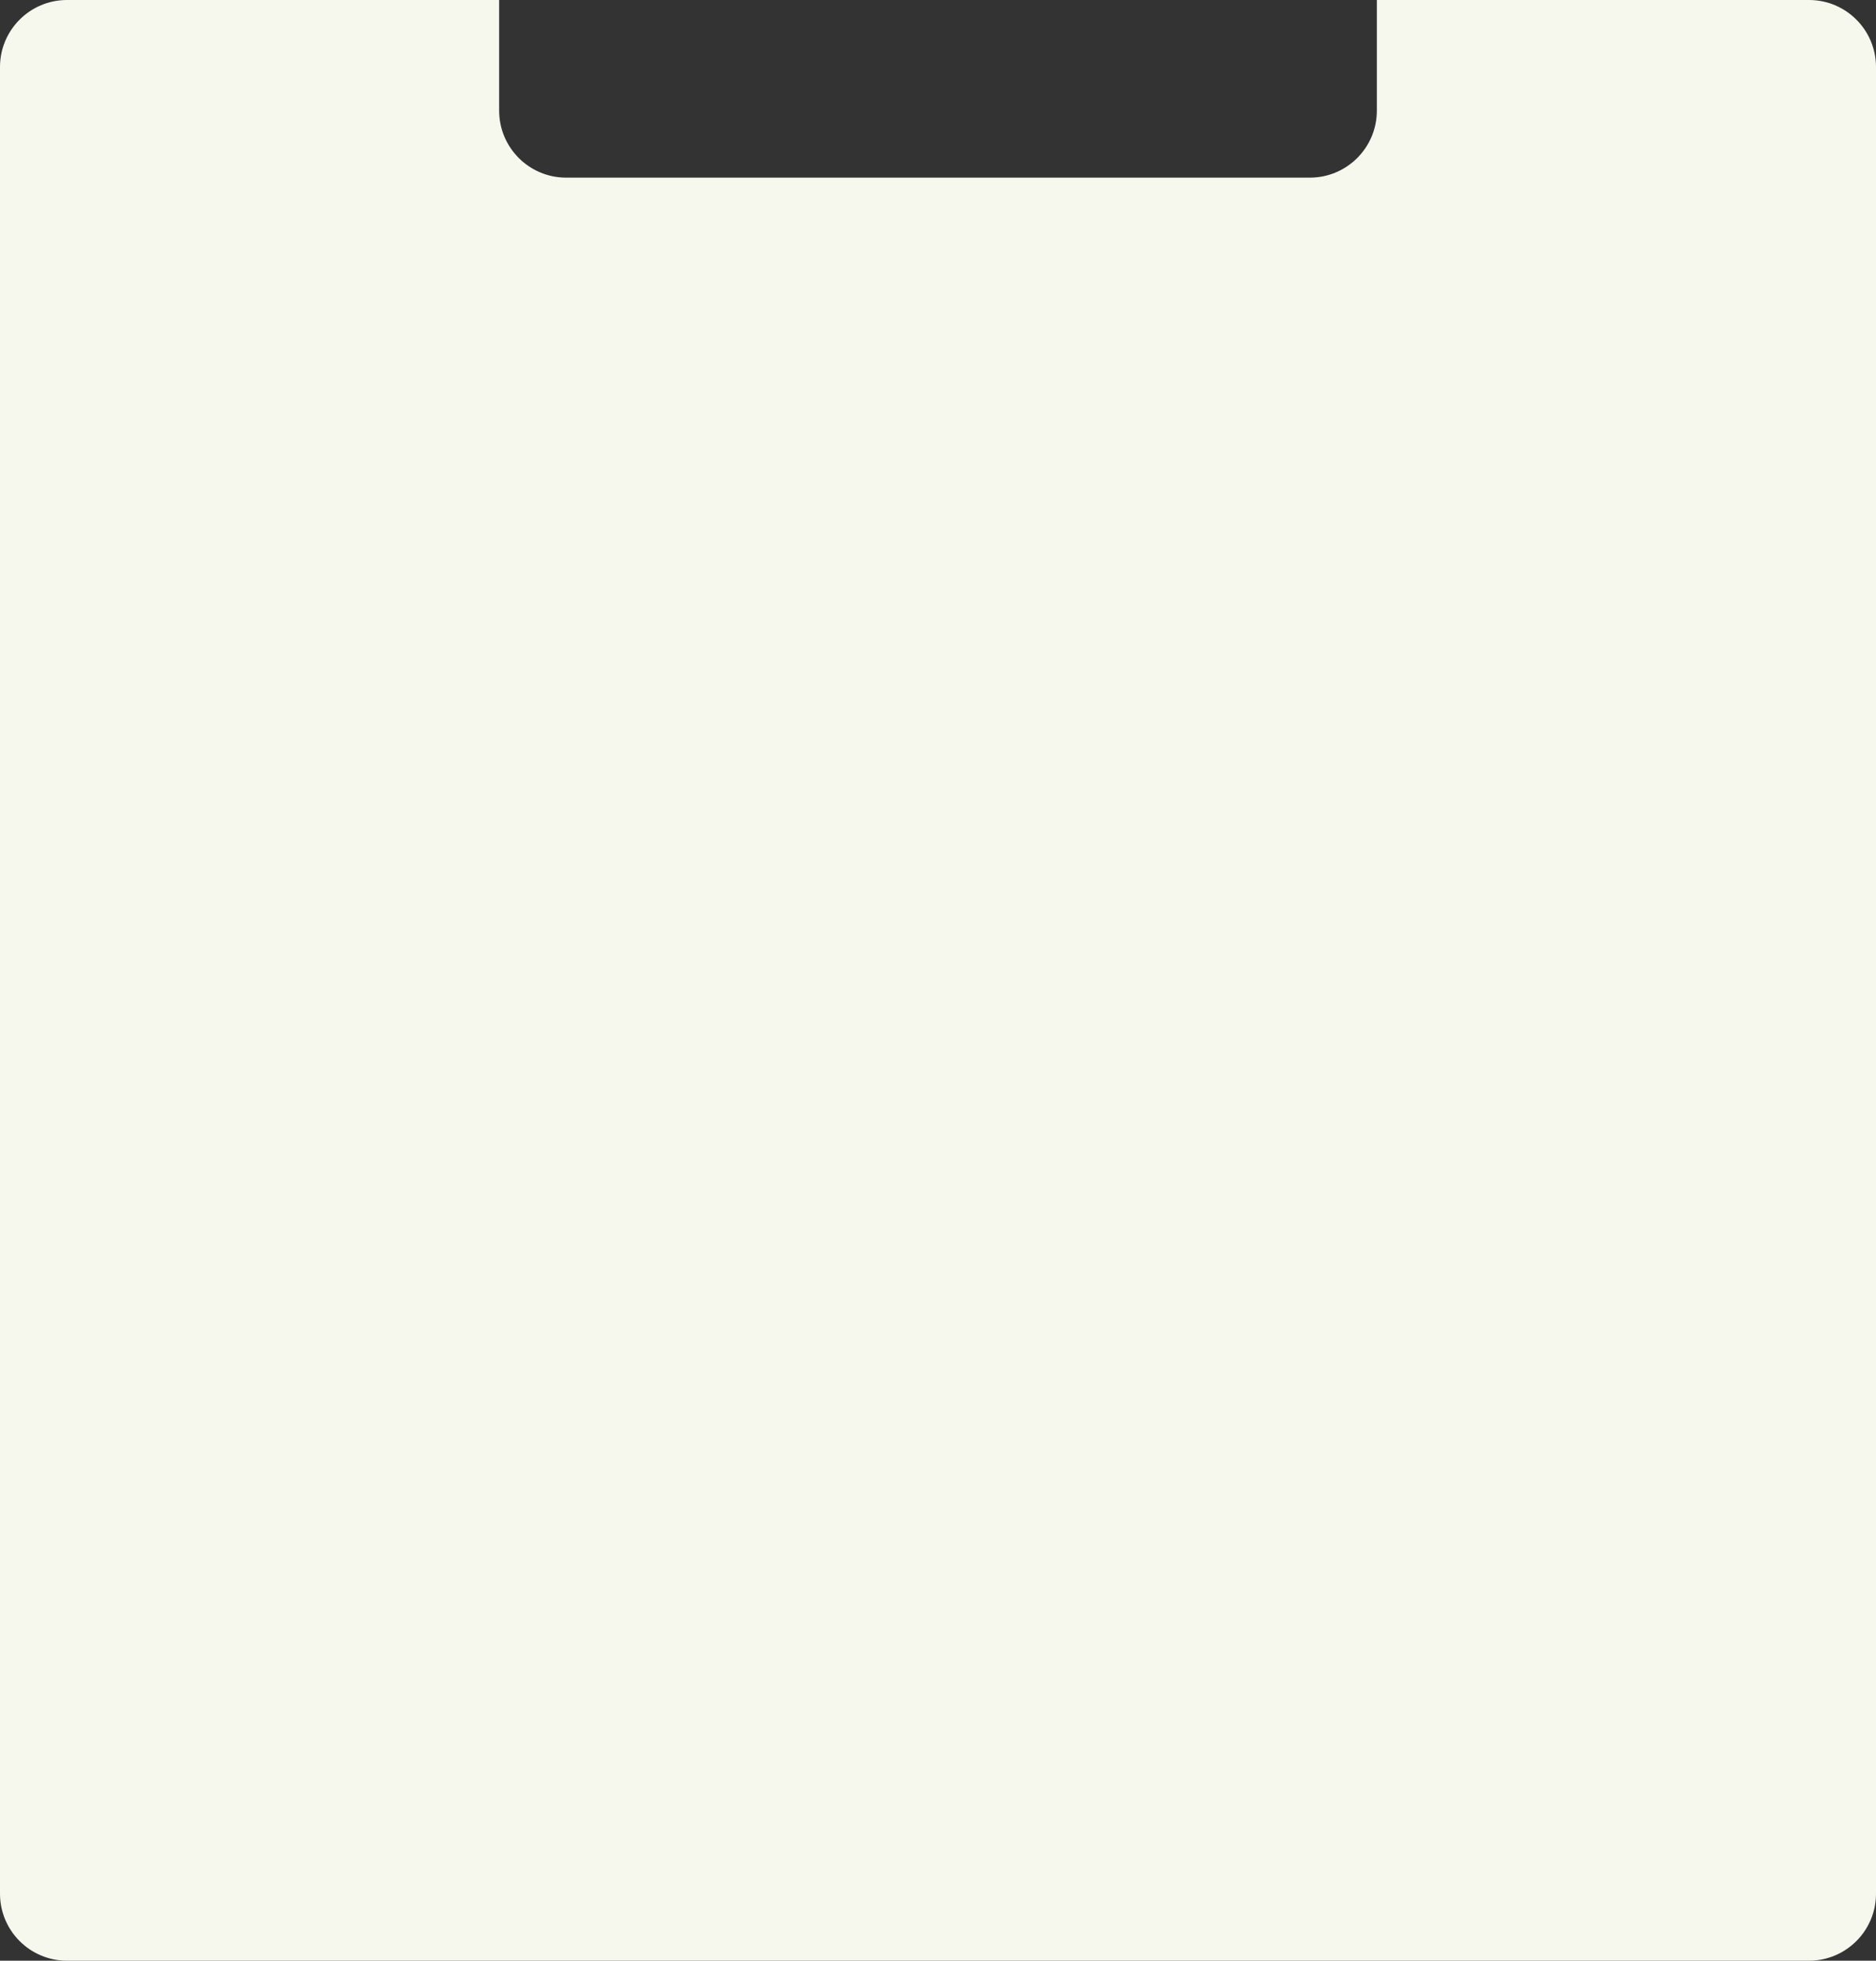 <?xml version="1.0" encoding="UTF-8"?> <svg xmlns="http://www.w3.org/2000/svg" width="560" height="585" viewBox="0 0 560 585" fill="none"><rect x="0" y="0" width="560" height="585" fill="#333333" stroke="none"/><path fill-rule="evenodd" clip-rule="evenodd" d="M149 0H20C8.954 0 0 8.954 0 20V565C0 576.046 8.954 585 20 585H540C551.046 585 560 576.046 560 565V20C560 8.954 551.046 0 540 0H411V33C411 44.046 402.046 53 391 53H169C157.954 53 149 44.046 149 33V0Z" fill="#F6F8ED"></path></svg> 